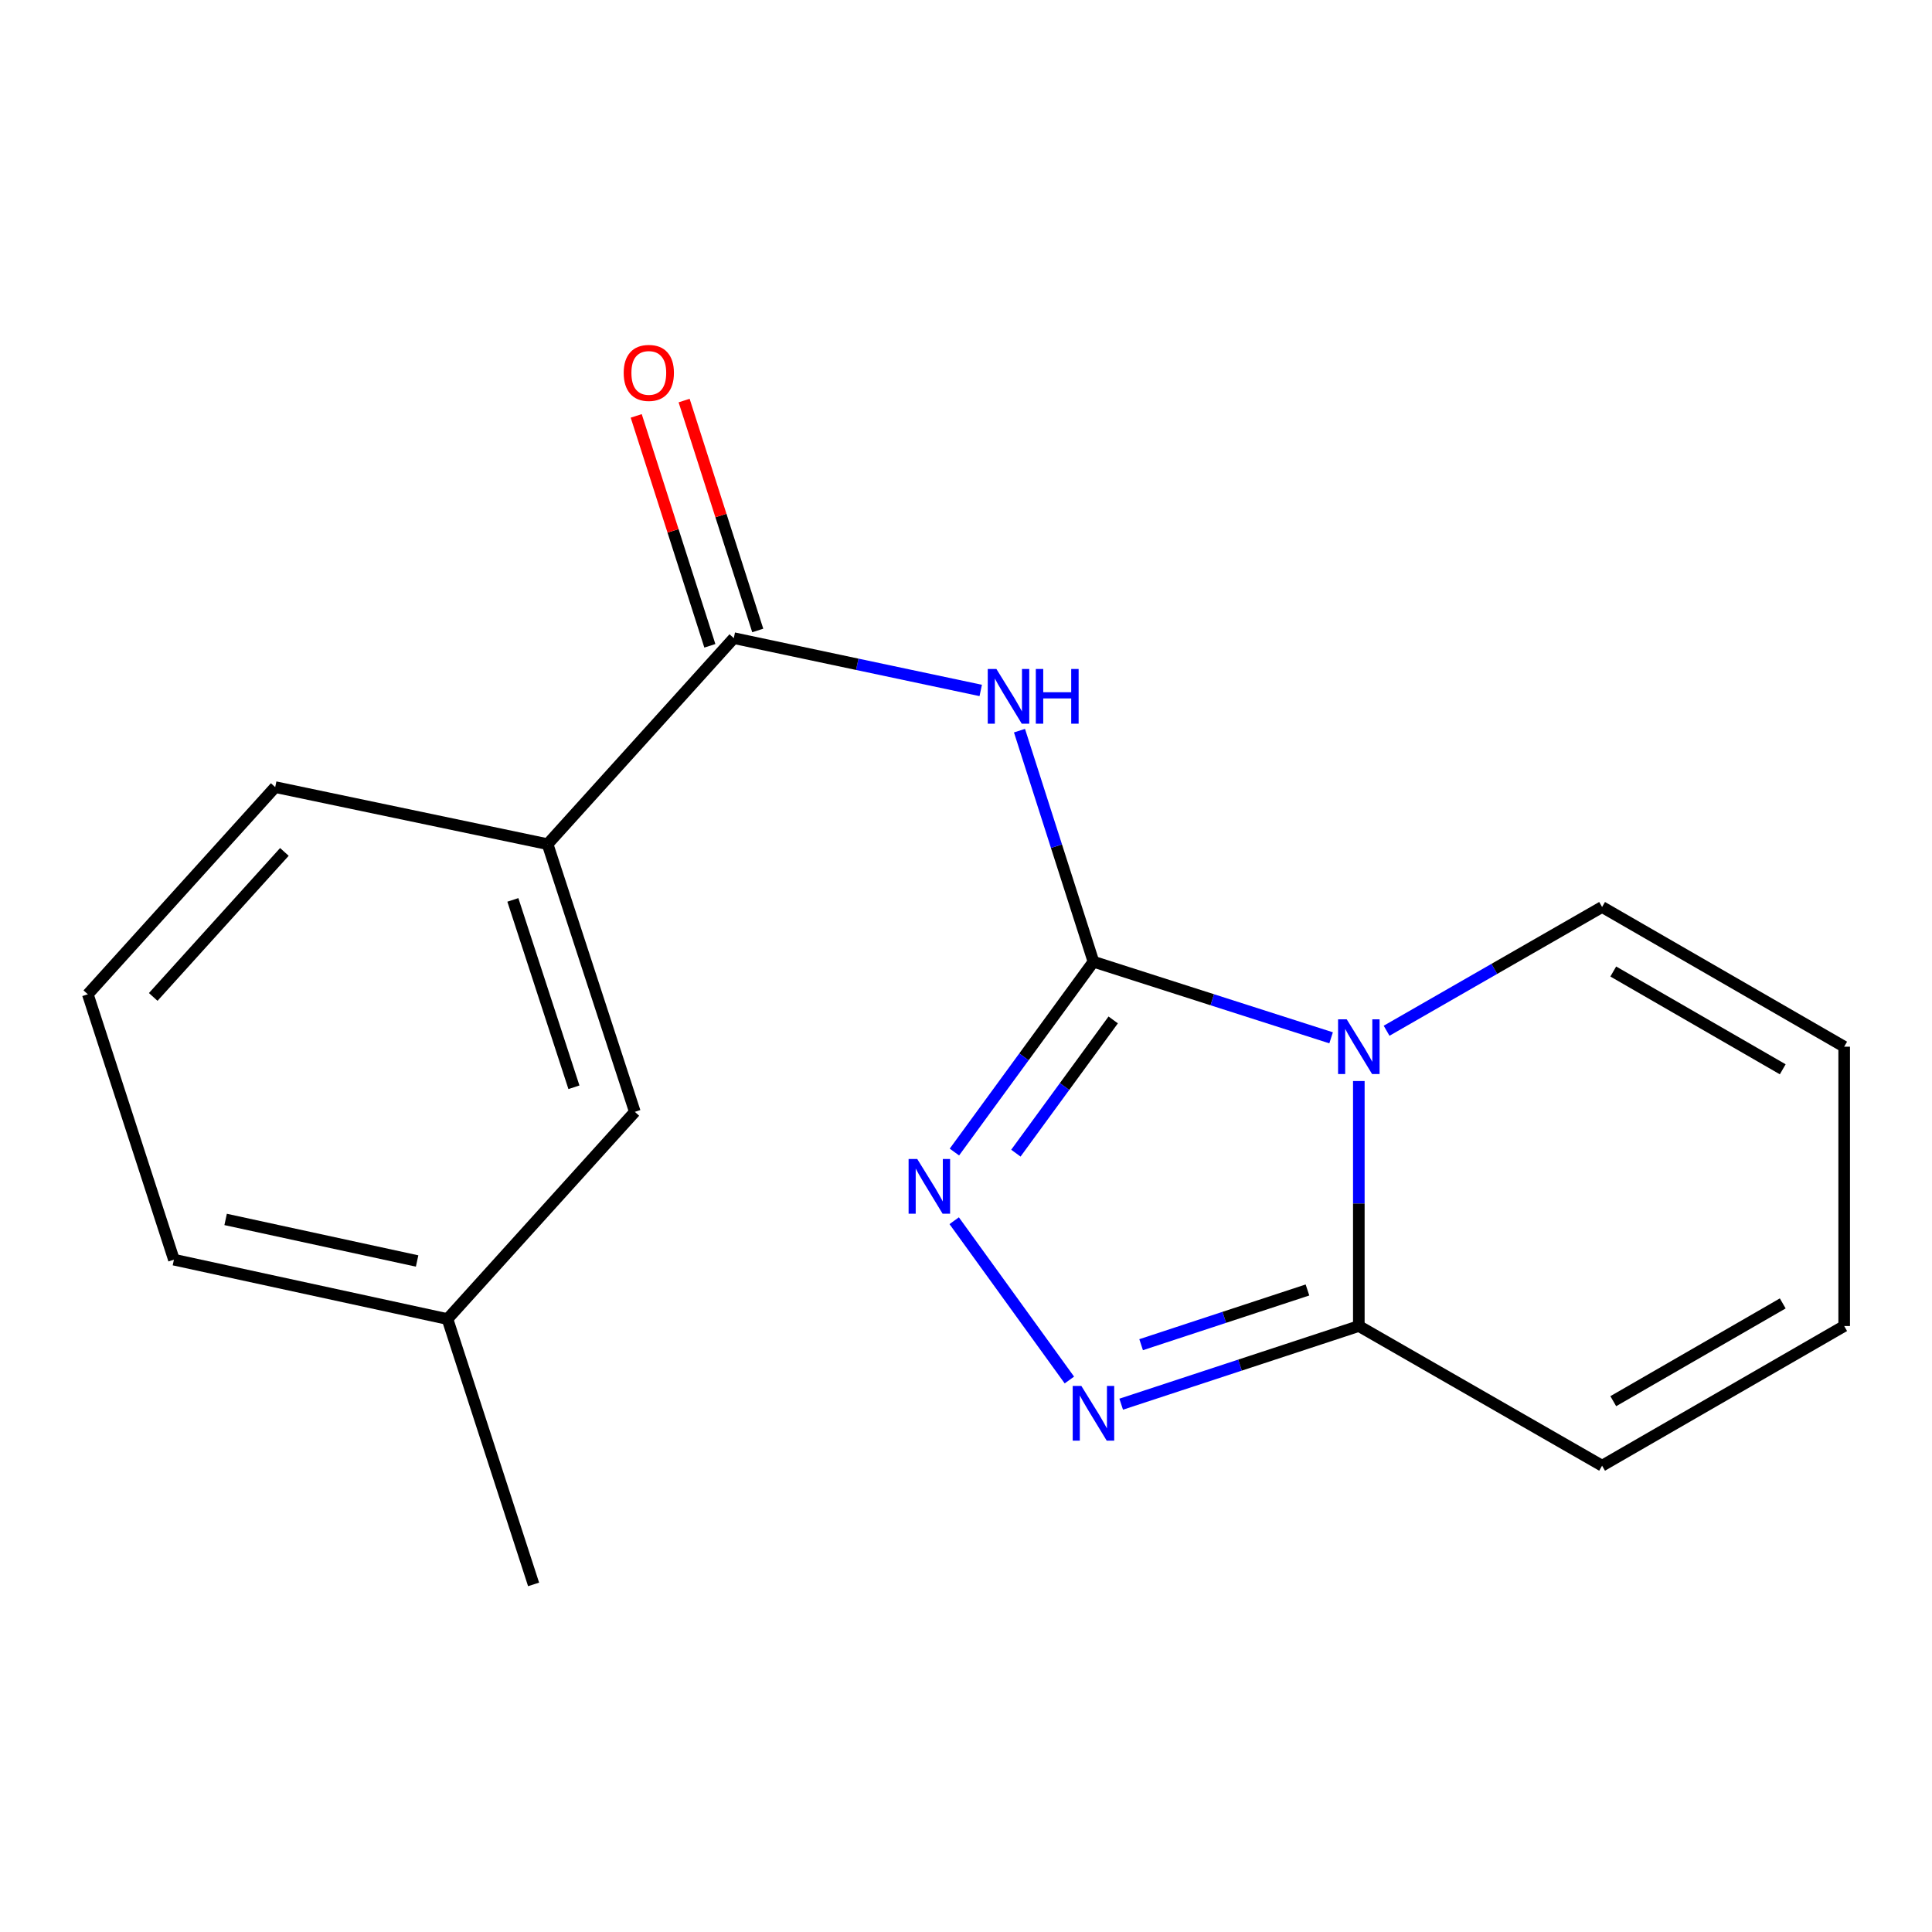 <?xml version='1.0' encoding='iso-8859-1'?>
<svg version='1.1' baseProfile='full'
              xmlns='http://www.w3.org/2000/svg'
                      xmlns:rdkit='http://www.rdkit.org/xml'
                      xmlns:xlink='http://www.w3.org/1999/xlink'
                  xml:space='preserve'
width='1000px' height='1000px' viewBox='0 0 1000 1000'>
<!-- END OF HEADER -->
<rect style='opacity:1.0;fill:#FFFFFF;stroke:none' width='1000' height='1000' x='0' y='0'> </rect>
<path class='bond-0' d='M 565.972,497.775 L 627.476,517.473' style='fill:none;fill-rule:evenodd;stroke:#000000;stroke-width:6px;stroke-linecap:butt;stroke-linejoin:miter;stroke-opacity:1' />
<path class='bond-0' d='M 627.476,517.473 L 688.979,537.171' style='fill:none;fill-rule:evenodd;stroke:#0000FF;stroke-width:6px;stroke-linecap:butt;stroke-linejoin:miter;stroke-opacity:1' />
<path class='bond-1' d='M 565.972,497.775 L 546.828,437.981' style='fill:none;fill-rule:evenodd;stroke:#000000;stroke-width:6px;stroke-linecap:butt;stroke-linejoin:miter;stroke-opacity:1' />
<path class='bond-1' d='M 546.828,437.981 L 527.684,378.187' style='fill:none;fill-rule:evenodd;stroke:#0000FF;stroke-width:6px;stroke-linecap:butt;stroke-linejoin:miter;stroke-opacity:1' />
<path class='bond-2' d='M 565.972,497.775 L 529.986,547.036' style='fill:none;fill-rule:evenodd;stroke:#000000;stroke-width:6px;stroke-linecap:butt;stroke-linejoin:miter;stroke-opacity:1' />
<path class='bond-2' d='M 529.986,547.036 L 494.001,596.297' style='fill:none;fill-rule:evenodd;stroke:#0000FF;stroke-width:6px;stroke-linecap:butt;stroke-linejoin:miter;stroke-opacity:1' />
<path class='bond-2' d='M 576.196,527.908 L 551.006,562.39' style='fill:none;fill-rule:evenodd;stroke:#000000;stroke-width:6px;stroke-linecap:butt;stroke-linejoin:miter;stroke-opacity:1' />
<path class='bond-2' d='M 551.006,562.39 L 525.816,596.873' style='fill:none;fill-rule:evenodd;stroke:#0000FF;stroke-width:6px;stroke-linecap:butt;stroke-linejoin:miter;stroke-opacity:1' />
<path class='bond-4' d='M 703.325,559.54 L 703.325,622.945' style='fill:none;fill-rule:evenodd;stroke:#0000FF;stroke-width:6px;stroke-linecap:butt;stroke-linejoin:miter;stroke-opacity:1' />
<path class='bond-4' d='M 703.325,622.945 L 703.325,686.349' style='fill:none;fill-rule:evenodd;stroke:#000000;stroke-width:6px;stroke-linecap:butt;stroke-linejoin:miter;stroke-opacity:1' />
<path class='bond-6' d='M 717.695,533.514 L 773.467,501.487' style='fill:none;fill-rule:evenodd;stroke:#0000FF;stroke-width:6px;stroke-linecap:butt;stroke-linejoin:miter;stroke-opacity:1' />
<path class='bond-6' d='M 773.467,501.487 L 829.239,469.459' style='fill:none;fill-rule:evenodd;stroke:#000000;stroke-width:6px;stroke-linecap:butt;stroke-linejoin:miter;stroke-opacity:1' />
<path class='bond-5' d='M 507.622,357.377 L 443.717,343.838' style='fill:none;fill-rule:evenodd;stroke:#0000FF;stroke-width:6px;stroke-linecap:butt;stroke-linejoin:miter;stroke-opacity:1' />
<path class='bond-5' d='M 443.717,343.838 L 379.813,330.299' style='fill:none;fill-rule:evenodd;stroke:#000000;stroke-width:6px;stroke-linecap:butt;stroke-linejoin:miter;stroke-opacity:1' />
<path class='bond-3' d='M 493.887,631.841 L 553.509,714.29' style='fill:none;fill-rule:evenodd;stroke:#0000FF;stroke-width:6px;stroke-linecap:butt;stroke-linejoin:miter;stroke-opacity:1' />
<path class='bond-18' d='M 580.327,726.804 L 641.826,706.577' style='fill:none;fill-rule:evenodd;stroke:#0000FF;stroke-width:6px;stroke-linecap:butt;stroke-linejoin:miter;stroke-opacity:1' />
<path class='bond-18' d='M 641.826,706.577 L 703.325,686.349' style='fill:none;fill-rule:evenodd;stroke:#000000;stroke-width:6px;stroke-linecap:butt;stroke-linejoin:miter;stroke-opacity:1' />
<path class='bond-18' d='M 590.644,696.009 L 633.693,681.85' style='fill:none;fill-rule:evenodd;stroke:#0000FF;stroke-width:6px;stroke-linecap:butt;stroke-linejoin:miter;stroke-opacity:1' />
<path class='bond-18' d='M 633.693,681.85 L 676.742,667.69' style='fill:none;fill-rule:evenodd;stroke:#000000;stroke-width:6px;stroke-linecap:butt;stroke-linejoin:miter;stroke-opacity:1' />
<path class='bond-8' d='M 703.325,686.349 L 829.239,758.641' style='fill:none;fill-rule:evenodd;stroke:#000000;stroke-width:6px;stroke-linecap:butt;stroke-linejoin:miter;stroke-opacity:1' />
<path class='bond-7' d='M 379.813,330.299 L 283.429,436.936' style='fill:none;fill-rule:evenodd;stroke:#000000;stroke-width:6px;stroke-linecap:butt;stroke-linejoin:miter;stroke-opacity:1' />
<path class='bond-9' d='M 392.208,326.33 L 373.153,266.829' style='fill:none;fill-rule:evenodd;stroke:#000000;stroke-width:6px;stroke-linecap:butt;stroke-linejoin:miter;stroke-opacity:1' />
<path class='bond-9' d='M 373.153,266.829 L 354.098,207.328' style='fill:none;fill-rule:evenodd;stroke:#FF0000;stroke-width:6px;stroke-linecap:butt;stroke-linejoin:miter;stroke-opacity:1' />
<path class='bond-9' d='M 367.418,334.268 L 348.363,274.768' style='fill:none;fill-rule:evenodd;stroke:#000000;stroke-width:6px;stroke-linecap:butt;stroke-linejoin:miter;stroke-opacity:1' />
<path class='bond-9' d='M 348.363,274.768 L 329.308,215.267' style='fill:none;fill-rule:evenodd;stroke:#FF0000;stroke-width:6px;stroke-linecap:butt;stroke-linejoin:miter;stroke-opacity:1' />
<path class='bond-11' d='M 829.239,469.459 L 954.545,541.766' style='fill:none;fill-rule:evenodd;stroke:#000000;stroke-width:6px;stroke-linecap:butt;stroke-linejoin:miter;stroke-opacity:1' />
<path class='bond-11' d='M 835.025,502.851 L 922.74,553.466' style='fill:none;fill-rule:evenodd;stroke:#000000;stroke-width:6px;stroke-linecap:butt;stroke-linejoin:miter;stroke-opacity:1' />
<path class='bond-10' d='M 283.429,436.936 L 328.591,575.489' style='fill:none;fill-rule:evenodd;stroke:#000000;stroke-width:6px;stroke-linecap:butt;stroke-linejoin:miter;stroke-opacity:1' />
<path class='bond-10' d='M 265.454,465.786 L 297.068,562.773' style='fill:none;fill-rule:evenodd;stroke:#000000;stroke-width:6px;stroke-linecap:butt;stroke-linejoin:miter;stroke-opacity:1' />
<path class='bond-14' d='M 283.429,436.936 L 142.446,407.406' style='fill:none;fill-rule:evenodd;stroke:#000000;stroke-width:6px;stroke-linecap:butt;stroke-linejoin:miter;stroke-opacity:1' />
<path class='bond-19' d='M 829.239,758.641 L 954.545,686.349' style='fill:none;fill-rule:evenodd;stroke:#000000;stroke-width:6px;stroke-linecap:butt;stroke-linejoin:miter;stroke-opacity:1' />
<path class='bond-19' d='M 835.027,725.25 L 922.742,674.646' style='fill:none;fill-rule:evenodd;stroke:#000000;stroke-width:6px;stroke-linecap:butt;stroke-linejoin:miter;stroke-opacity:1' />
<path class='bond-13' d='M 328.591,575.489 L 231.614,682.734' style='fill:none;fill-rule:evenodd;stroke:#000000;stroke-width:6px;stroke-linecap:butt;stroke-linejoin:miter;stroke-opacity:1' />
<path class='bond-12' d='M 954.545,541.766 L 954.545,686.349' style='fill:none;fill-rule:evenodd;stroke:#000000;stroke-width:6px;stroke-linecap:butt;stroke-linejoin:miter;stroke-opacity:1' />
<path class='bond-17' d='M 231.614,682.734 L 276.184,820.086' style='fill:none;fill-rule:evenodd;stroke:#000000;stroke-width:6px;stroke-linecap:butt;stroke-linejoin:miter;stroke-opacity:1' />
<path class='bond-20' d='M 231.614,682.734 L 90.024,652.004' style='fill:none;fill-rule:evenodd;stroke:#000000;stroke-width:6px;stroke-linecap:butt;stroke-linejoin:miter;stroke-opacity:1' />
<path class='bond-20' d='M 215.896,652.686 L 116.784,631.175' style='fill:none;fill-rule:evenodd;stroke:#000000;stroke-width:6px;stroke-linecap:butt;stroke-linejoin:miter;stroke-opacity:1' />
<path class='bond-15' d='M 142.446,407.406 L 45.455,514.636' style='fill:none;fill-rule:evenodd;stroke:#000000;stroke-width:6px;stroke-linecap:butt;stroke-linejoin:miter;stroke-opacity:1' />
<path class='bond-15' d='M 147.202,440.952 L 79.308,516.013' style='fill:none;fill-rule:evenodd;stroke:#000000;stroke-width:6px;stroke-linecap:butt;stroke-linejoin:miter;stroke-opacity:1' />
<path class='bond-16' d='M 45.455,514.636 L 90.024,652.004' style='fill:none;fill-rule:evenodd;stroke:#000000;stroke-width:6px;stroke-linecap:butt;stroke-linejoin:miter;stroke-opacity:1' />
<path  class='atom-1' d='M 697.065 527.606
L 706.345 542.606
Q 707.265 544.086, 708.745 546.766
Q 710.225 549.446, 710.305 549.606
L 710.305 527.606
L 714.065 527.606
L 714.065 555.926
L 710.185 555.926
L 700.225 539.526
Q 699.065 537.606, 697.825 535.406
Q 696.625 533.206, 696.265 532.526
L 696.265 555.926
L 692.585 555.926
L 692.585 527.606
L 697.065 527.606
' fill='#0000FF'/>
<path  class='atom-2' d='M 515.736 346.262
L 525.016 361.262
Q 525.936 362.742, 527.416 365.422
Q 528.896 368.102, 528.976 368.262
L 528.976 346.262
L 532.736 346.262
L 532.736 374.582
L 528.856 374.582
L 518.896 358.182
Q 517.736 356.262, 516.496 354.062
Q 515.296 351.862, 514.936 351.182
L 514.936 374.582
L 511.256 374.582
L 511.256 346.262
L 515.736 346.262
' fill='#0000FF'/>
<path  class='atom-2' d='M 536.136 346.262
L 539.976 346.262
L 539.976 358.302
L 554.456 358.302
L 554.456 346.262
L 558.296 346.262
L 558.296 374.582
L 554.456 374.582
L 554.456 361.502
L 539.976 361.502
L 539.976 374.582
L 536.136 374.582
L 536.136 346.262
' fill='#0000FF'/>
<path  class='atom-3' d='M 474.767 599.897
L 484.047 614.897
Q 484.967 616.377, 486.447 619.057
Q 487.927 621.737, 488.007 621.897
L 488.007 599.897
L 491.767 599.897
L 491.767 628.217
L 487.887 628.217
L 477.927 611.817
Q 476.767 609.897, 475.527 607.697
Q 474.327 605.497, 473.967 604.817
L 473.967 628.217
L 470.287 628.217
L 470.287 599.897
L 474.767 599.897
' fill='#0000FF'/>
<path  class='atom-4' d='M 559.712 717.366
L 568.992 732.366
Q 569.912 733.846, 571.392 736.526
Q 572.872 739.206, 572.952 739.366
L 572.952 717.366
L 576.712 717.366
L 576.712 745.686
L 572.832 745.686
L 562.872 729.286
Q 561.712 727.366, 560.472 725.166
Q 559.272 722.966, 558.912 722.286
L 558.912 745.686
L 555.232 745.686
L 555.232 717.366
L 559.712 717.366
' fill='#0000FF'/>
<path  class='atom-10' d='M 322.822 193.012
Q 322.822 186.212, 326.182 182.412
Q 329.542 178.612, 335.822 178.612
Q 342.102 178.612, 345.462 182.412
Q 348.822 186.212, 348.822 193.012
Q 348.822 199.892, 345.422 203.812
Q 342.022 207.692, 335.822 207.692
Q 329.582 207.692, 326.182 203.812
Q 322.822 199.932, 322.822 193.012
M 335.822 204.492
Q 340.142 204.492, 342.462 201.612
Q 344.822 198.692, 344.822 193.012
Q 344.822 187.452, 342.462 184.652
Q 340.142 181.812, 335.822 181.812
Q 331.502 181.812, 329.142 184.612
Q 326.822 187.412, 326.822 193.012
Q 326.822 198.732, 329.142 201.612
Q 331.502 204.492, 335.822 204.492
' fill='#FF0000'/>
</svg>
